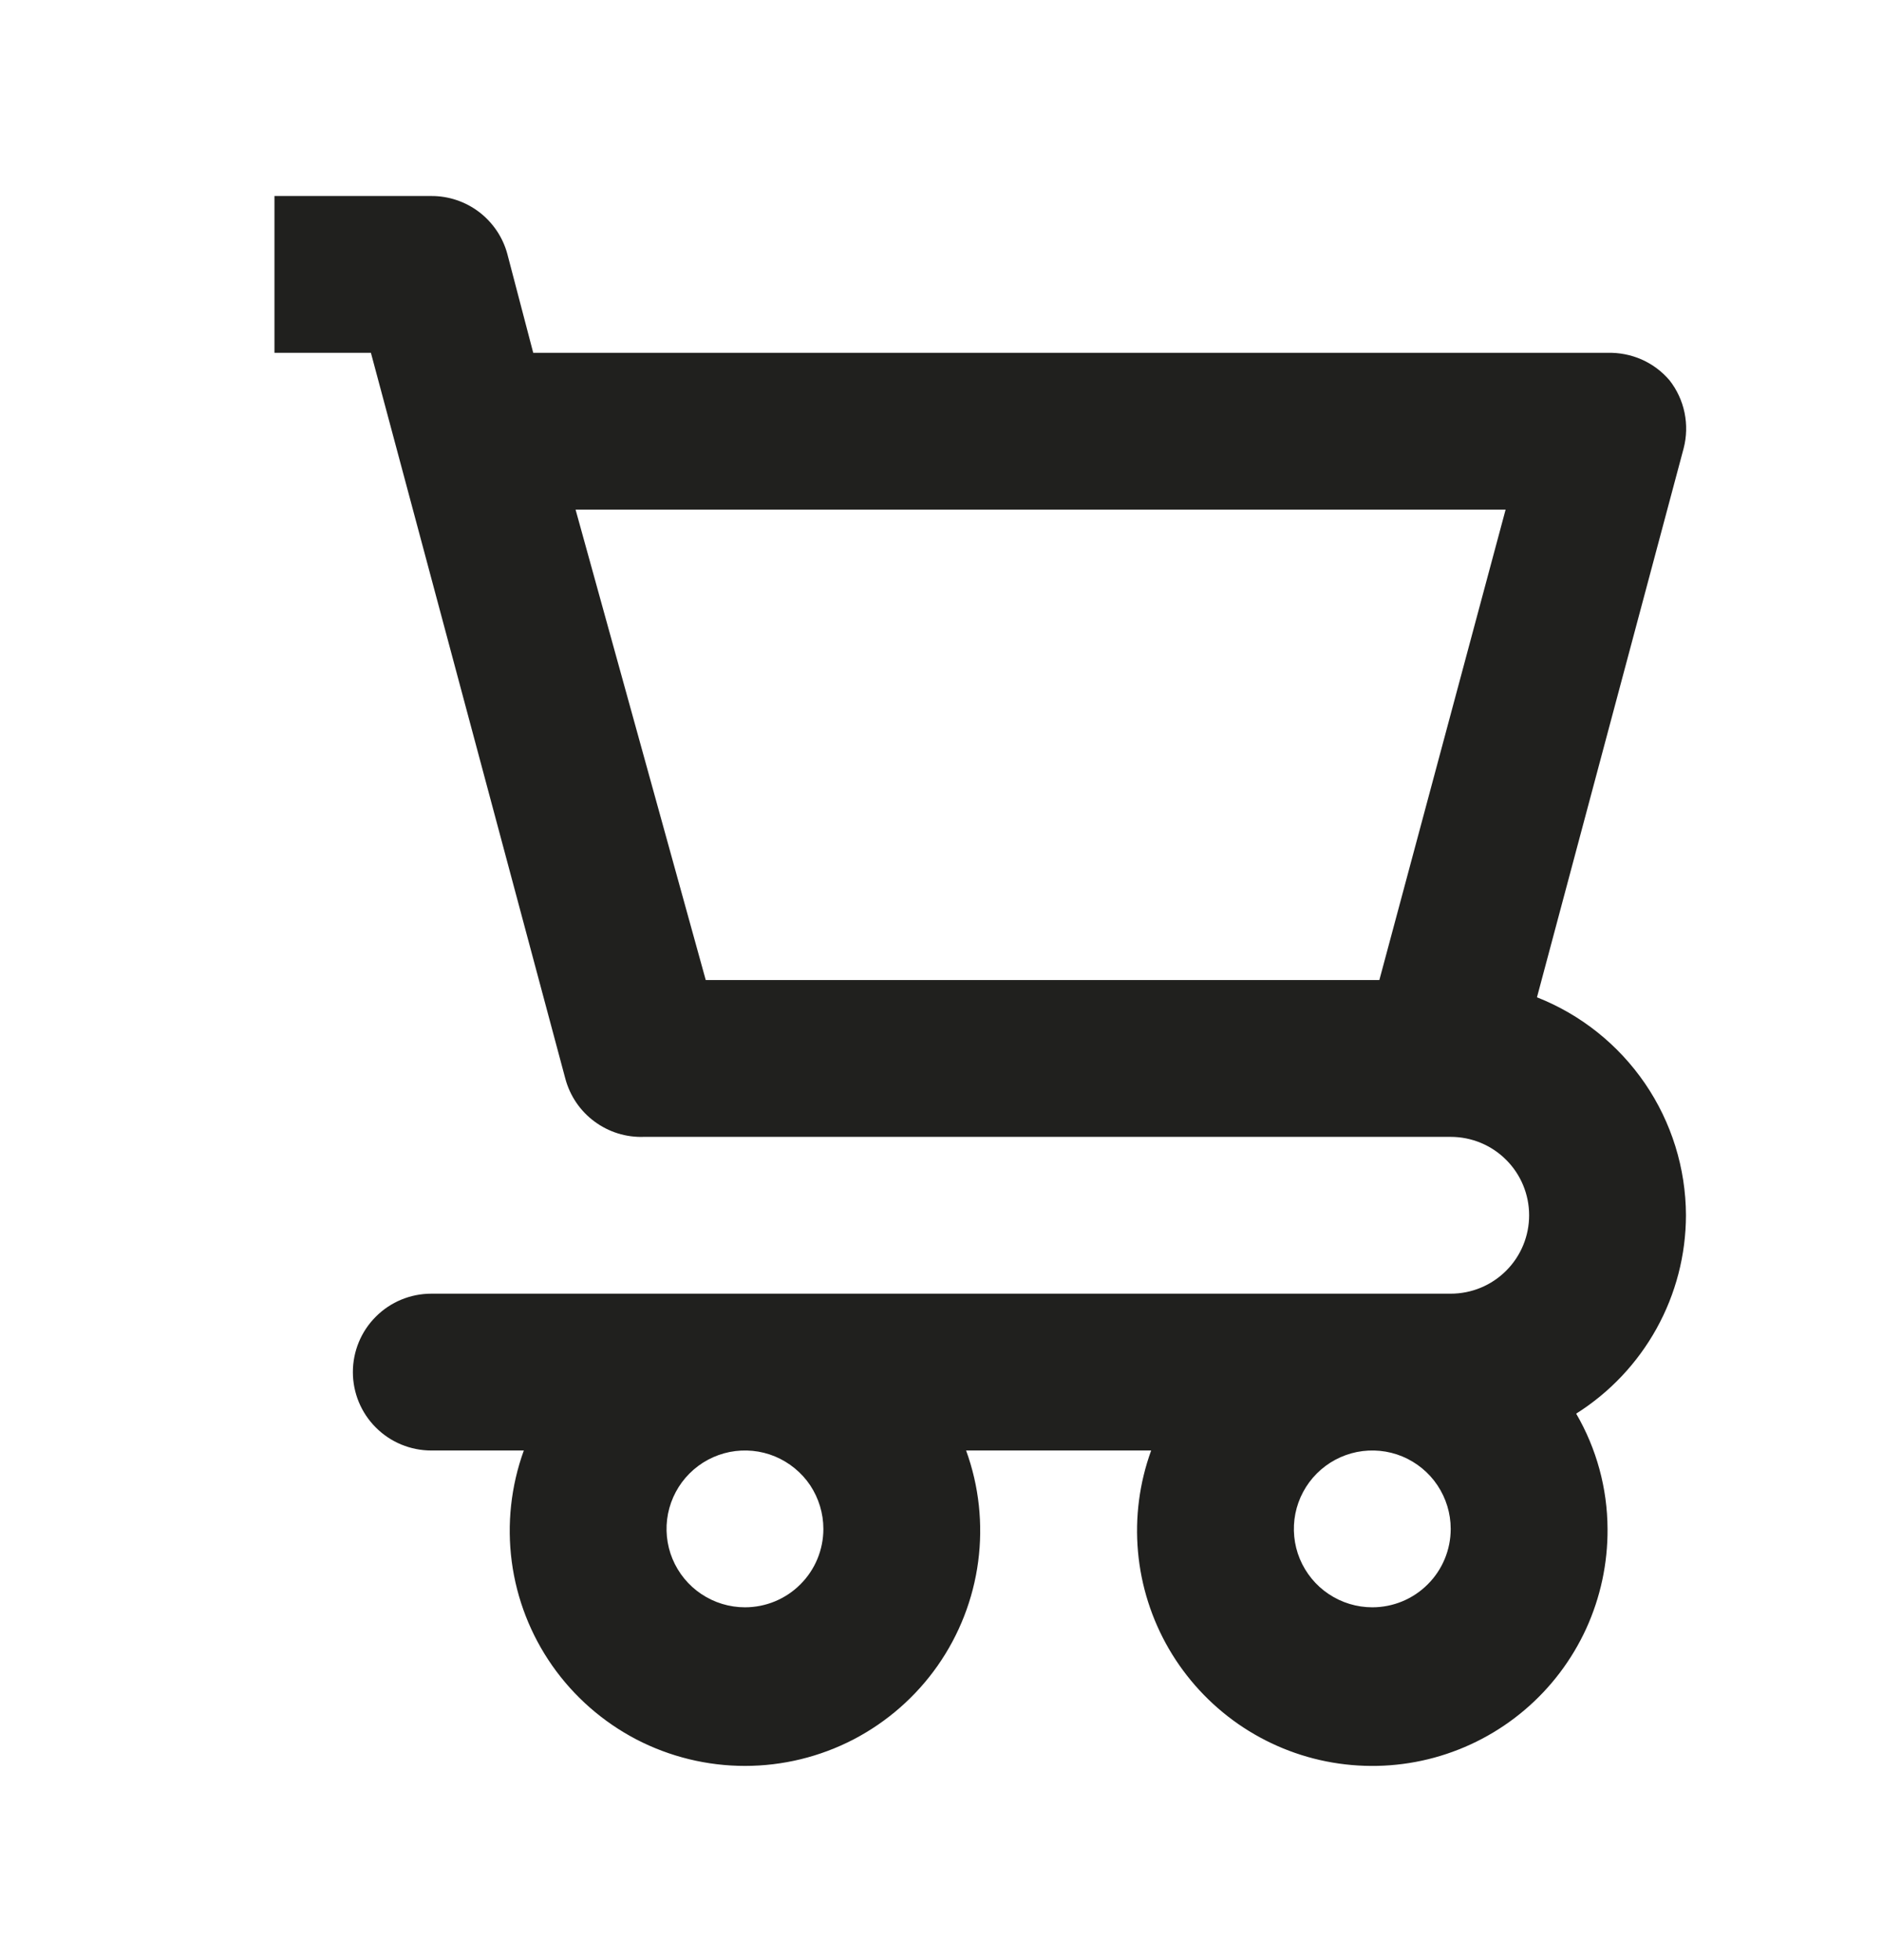 <svg width="24" height="25" viewBox="0 0 24 25" fill="none" xmlns="http://www.w3.org/2000/svg">
<path d="M21.5 15.5C21.498 14.9 21.316 14.314 20.977 13.818C20.638 13.323 20.159 12.94 19.6 12.72L21.47 5.72C21.509 5.571 21.513 5.415 21.482 5.264C21.451 5.113 21.385 4.971 21.29 4.85C21.193 4.736 21.072 4.646 20.935 4.585C20.798 4.525 20.649 4.496 20.5 4.5H6.8L6.47 3.24C6.413 3.027 6.286 2.839 6.111 2.705C5.935 2.571 5.721 2.499 5.5 2.5H3.5V4.5H4.73L7.21 13.76C7.269 13.978 7.399 14.17 7.581 14.304C7.763 14.439 7.984 14.508 8.21 14.5H18.5C18.765 14.5 19.02 14.605 19.207 14.793C19.395 14.98 19.5 15.235 19.5 15.5C19.5 15.765 19.395 16.02 19.207 16.207C19.02 16.395 18.765 16.5 18.5 16.5H5.5C5.235 16.5 4.98 16.605 4.793 16.793C4.605 16.98 4.5 17.235 4.5 17.5C4.5 17.765 4.605 18.02 4.793 18.207C4.98 18.395 5.235 18.5 5.5 18.5H6.68C6.516 18.953 6.463 19.439 6.526 19.917C6.589 20.395 6.767 20.851 7.043 21.245C7.32 21.64 7.688 21.962 8.115 22.185C8.543 22.407 9.018 22.523 9.5 22.523C9.982 22.523 10.457 22.407 10.885 22.185C11.312 21.962 11.68 21.64 11.957 21.245C12.233 20.851 12.411 20.395 12.474 19.917C12.537 19.439 12.485 18.953 12.32 18.5H14.68C14.53 18.913 14.473 19.353 14.512 19.79C14.551 20.227 14.686 20.651 14.906 21.03C15.127 21.41 15.428 21.736 15.788 21.987C16.148 22.237 16.559 22.406 16.992 22.48C17.425 22.554 17.868 22.533 18.292 22.417C18.715 22.301 19.108 22.094 19.442 21.81C19.777 21.526 20.045 21.171 20.228 20.772C20.41 20.373 20.503 19.939 20.5 19.5C20.498 18.983 20.36 18.476 20.1 18.03C20.528 17.76 20.88 17.387 21.125 16.945C21.37 16.503 21.499 16.006 21.5 15.5ZM17.59 12.5H9L7.34 6.5H19.2L17.59 12.5ZM9.5 20.5C9.302 20.5 9.109 20.441 8.944 20.331C8.78 20.222 8.652 20.065 8.576 19.883C8.5 19.7 8.481 19.499 8.519 19.305C8.558 19.111 8.653 18.933 8.793 18.793C8.933 18.653 9.111 18.558 9.305 18.519C9.499 18.481 9.7 18.5 9.883 18.576C10.065 18.652 10.222 18.78 10.332 18.944C10.441 19.109 10.5 19.302 10.5 19.5C10.5 19.765 10.395 20.02 10.207 20.207C10.02 20.395 9.765 20.5 9.5 20.5ZM17.5 20.5C17.302 20.5 17.109 20.441 16.944 20.331C16.78 20.222 16.652 20.065 16.576 19.883C16.5 19.7 16.481 19.499 16.519 19.305C16.558 19.111 16.653 18.933 16.793 18.793C16.933 18.653 17.111 18.558 17.305 18.519C17.499 18.481 17.7 18.5 17.883 18.576C18.065 18.652 18.222 18.78 18.331 18.944C18.441 19.109 18.5 19.302 18.5 19.5C18.5 19.765 18.395 20.02 18.207 20.207C18.02 20.395 17.765 20.5 17.5 20.5Z" fill="#20201E"/>
</svg>
